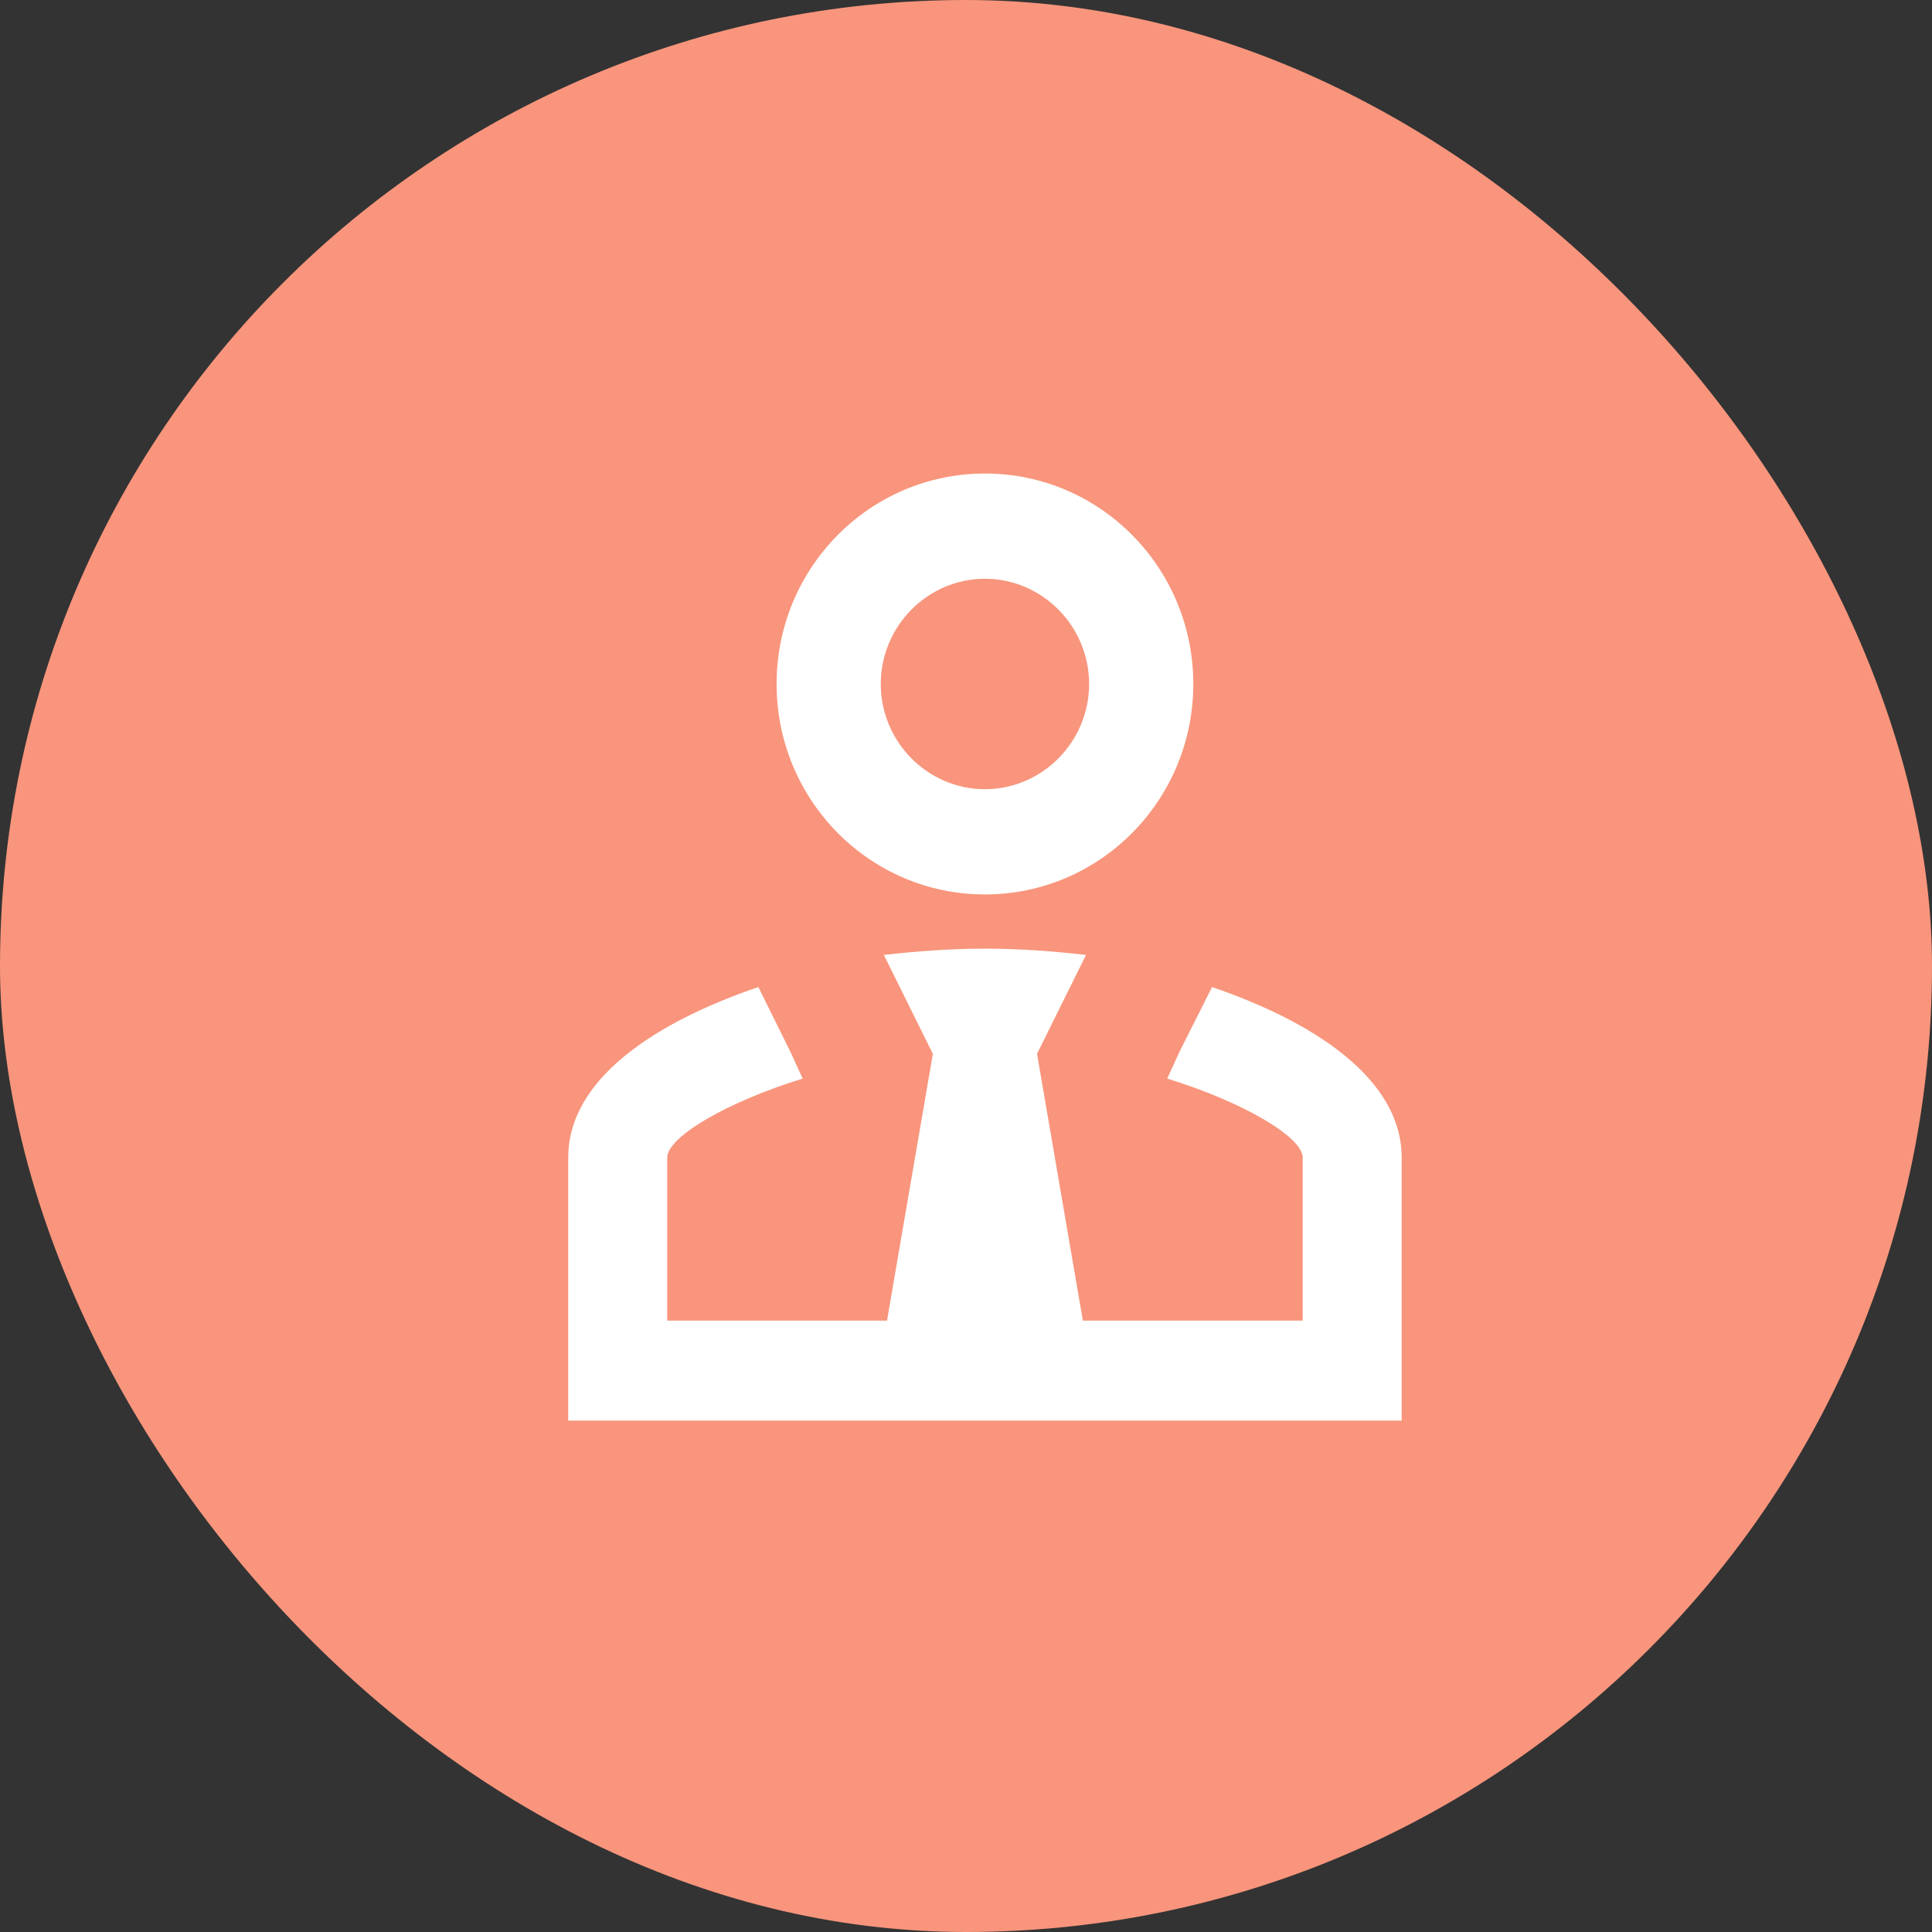 <svg width="51" height="51" viewBox="0 0 51 51" fill="none" xmlns="http://www.w3.org/2000/svg">
<rect x="0" y="0" width="51" height="51" fill="#333333" stroke="none"/>
<rect width="51" height="51" rx="25.5" fill="#F8957C"/>
<path d="M31.995 26.056C34.676 26.972 37 28.472 37 30.556V37.5H15V30.556C15 28.472 17.324 26.972 20.019 26.056L20.871 27.778L21.188 28.472C19.125 29.111 17.613 30.028 17.613 30.556V34.861H23.415L24.625 27.819L23.332 25.208C24.185 25.111 25.079 25.042 26 25.042C26.921 25.042 27.815 25.111 28.668 25.208L27.375 27.819L28.585 34.861H34.388V30.556C34.388 30.028 32.875 29.111 30.812 28.472L31.129 27.778L31.995 26.056ZM26 15.278C24.488 15.278 23.25 16.528 23.25 18.056C23.25 19.583 24.488 20.833 26 20.833C27.512 20.833 28.75 19.583 28.75 18.056C28.75 16.528 27.512 15.278 26 15.278ZM26 23.611C22.961 23.611 20.5 21.125 20.5 18.056C20.5 14.986 22.961 12.5 26 12.5C29.039 12.5 31.5 14.986 31.5 18.056C31.5 21.125 29.039 23.611 26 23.611Z" fill="white"/>
</svg>
